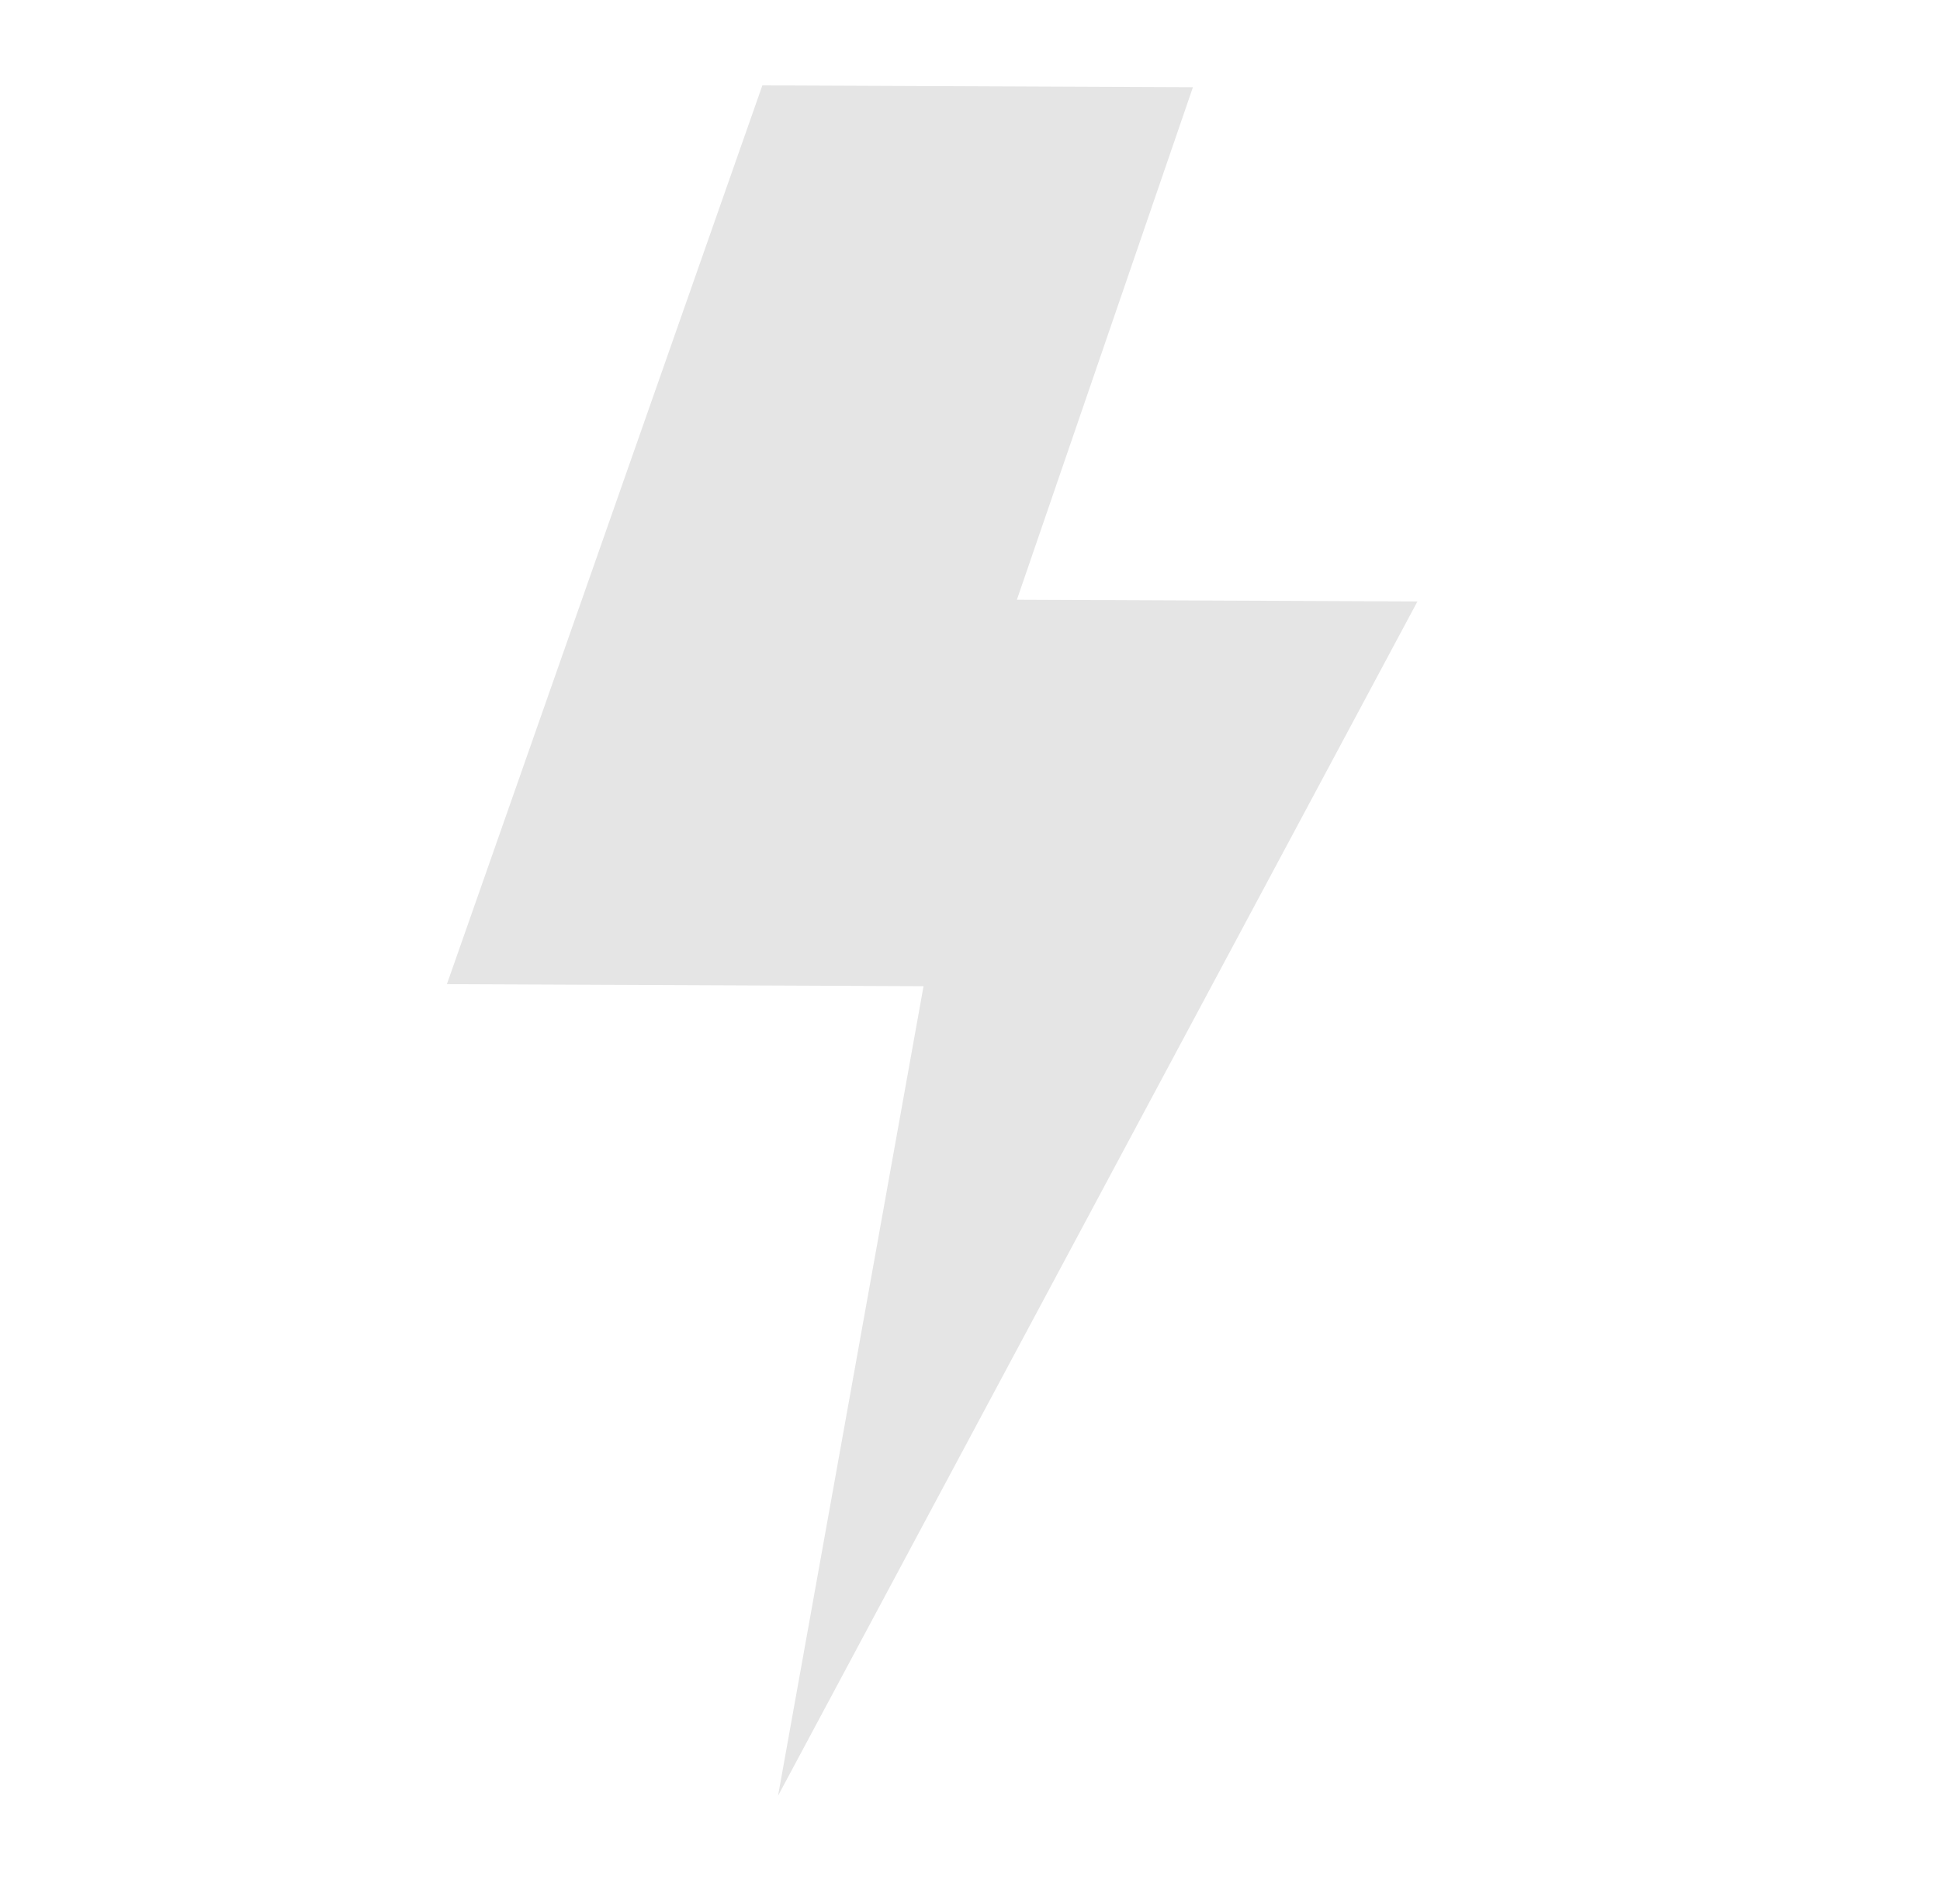 <svg width="267" height="262" viewBox="0 0 267 262" fill="none" xmlns="http://www.w3.org/2000/svg">
<path fill-rule="evenodd" clip-rule="evenodd" d="M104.923 11.75L164.181 12.002L139.954 82.52L195.08 82.755L107.082 247.086L127.105 135.696L61.506 135.417L104.923 11.75Z" fill="#E5E5E5"/>
</svg>
